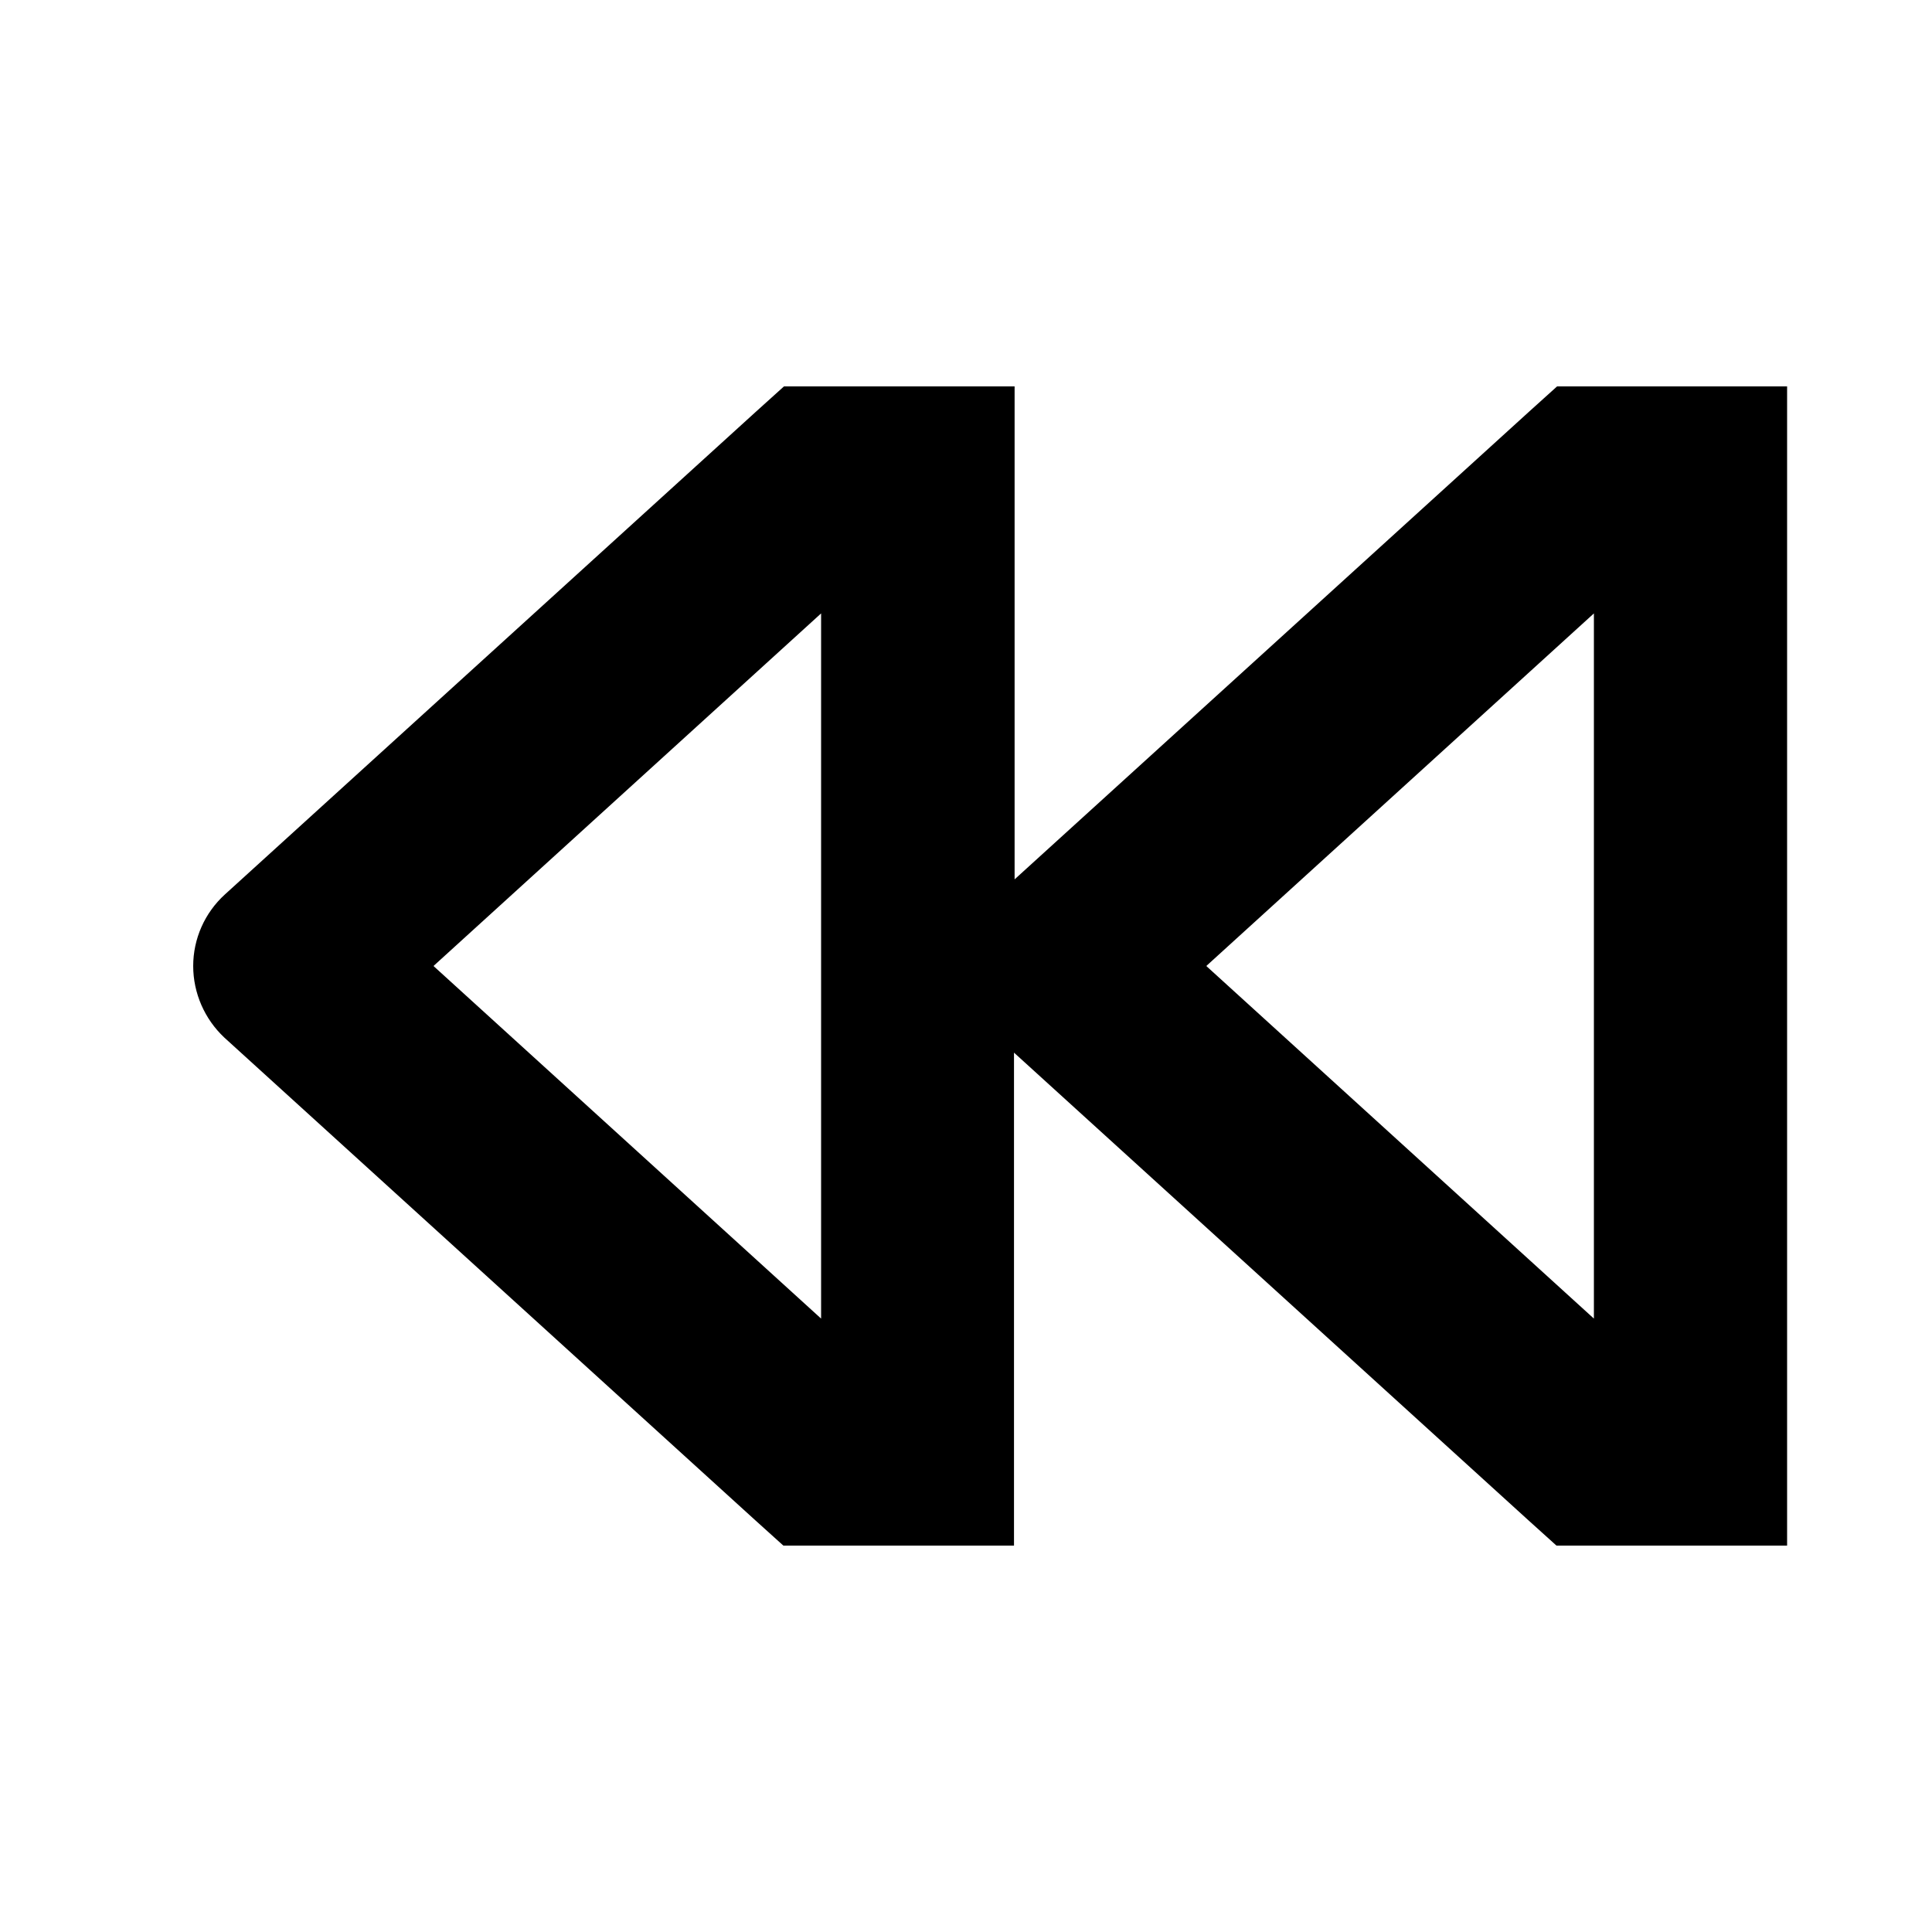 <svg xmlns="http://www.w3.org/2000/svg" viewBox="0 0 640 640"><!--! Font Awesome Pro 7.1.0 by @fontawesome - https://fontawesome.com License - https://fontawesome.com/license (Commercial License) Copyright 2025 Fonticons, Inc. --><path fill="currentColor" d="M560 128L592 128L592 512L515.6 512L506.4 503.7L335.9 348.7L335.9 512L259.5 512L250.3 503.7L74.3 343.7C67.8 337.6 64 329 64 320C64 311 67.8 302.4 74.5 296.3L250.5 136.3L259.7 128L336.1 128L336.1 291.3L506.6 136.3L515.8 128L560.2 128zM399.6 320L528 436.8L528 203.2L399.6 320zM143.6 320L272 436.8L272 203.2L143.6 320z"/></svg>